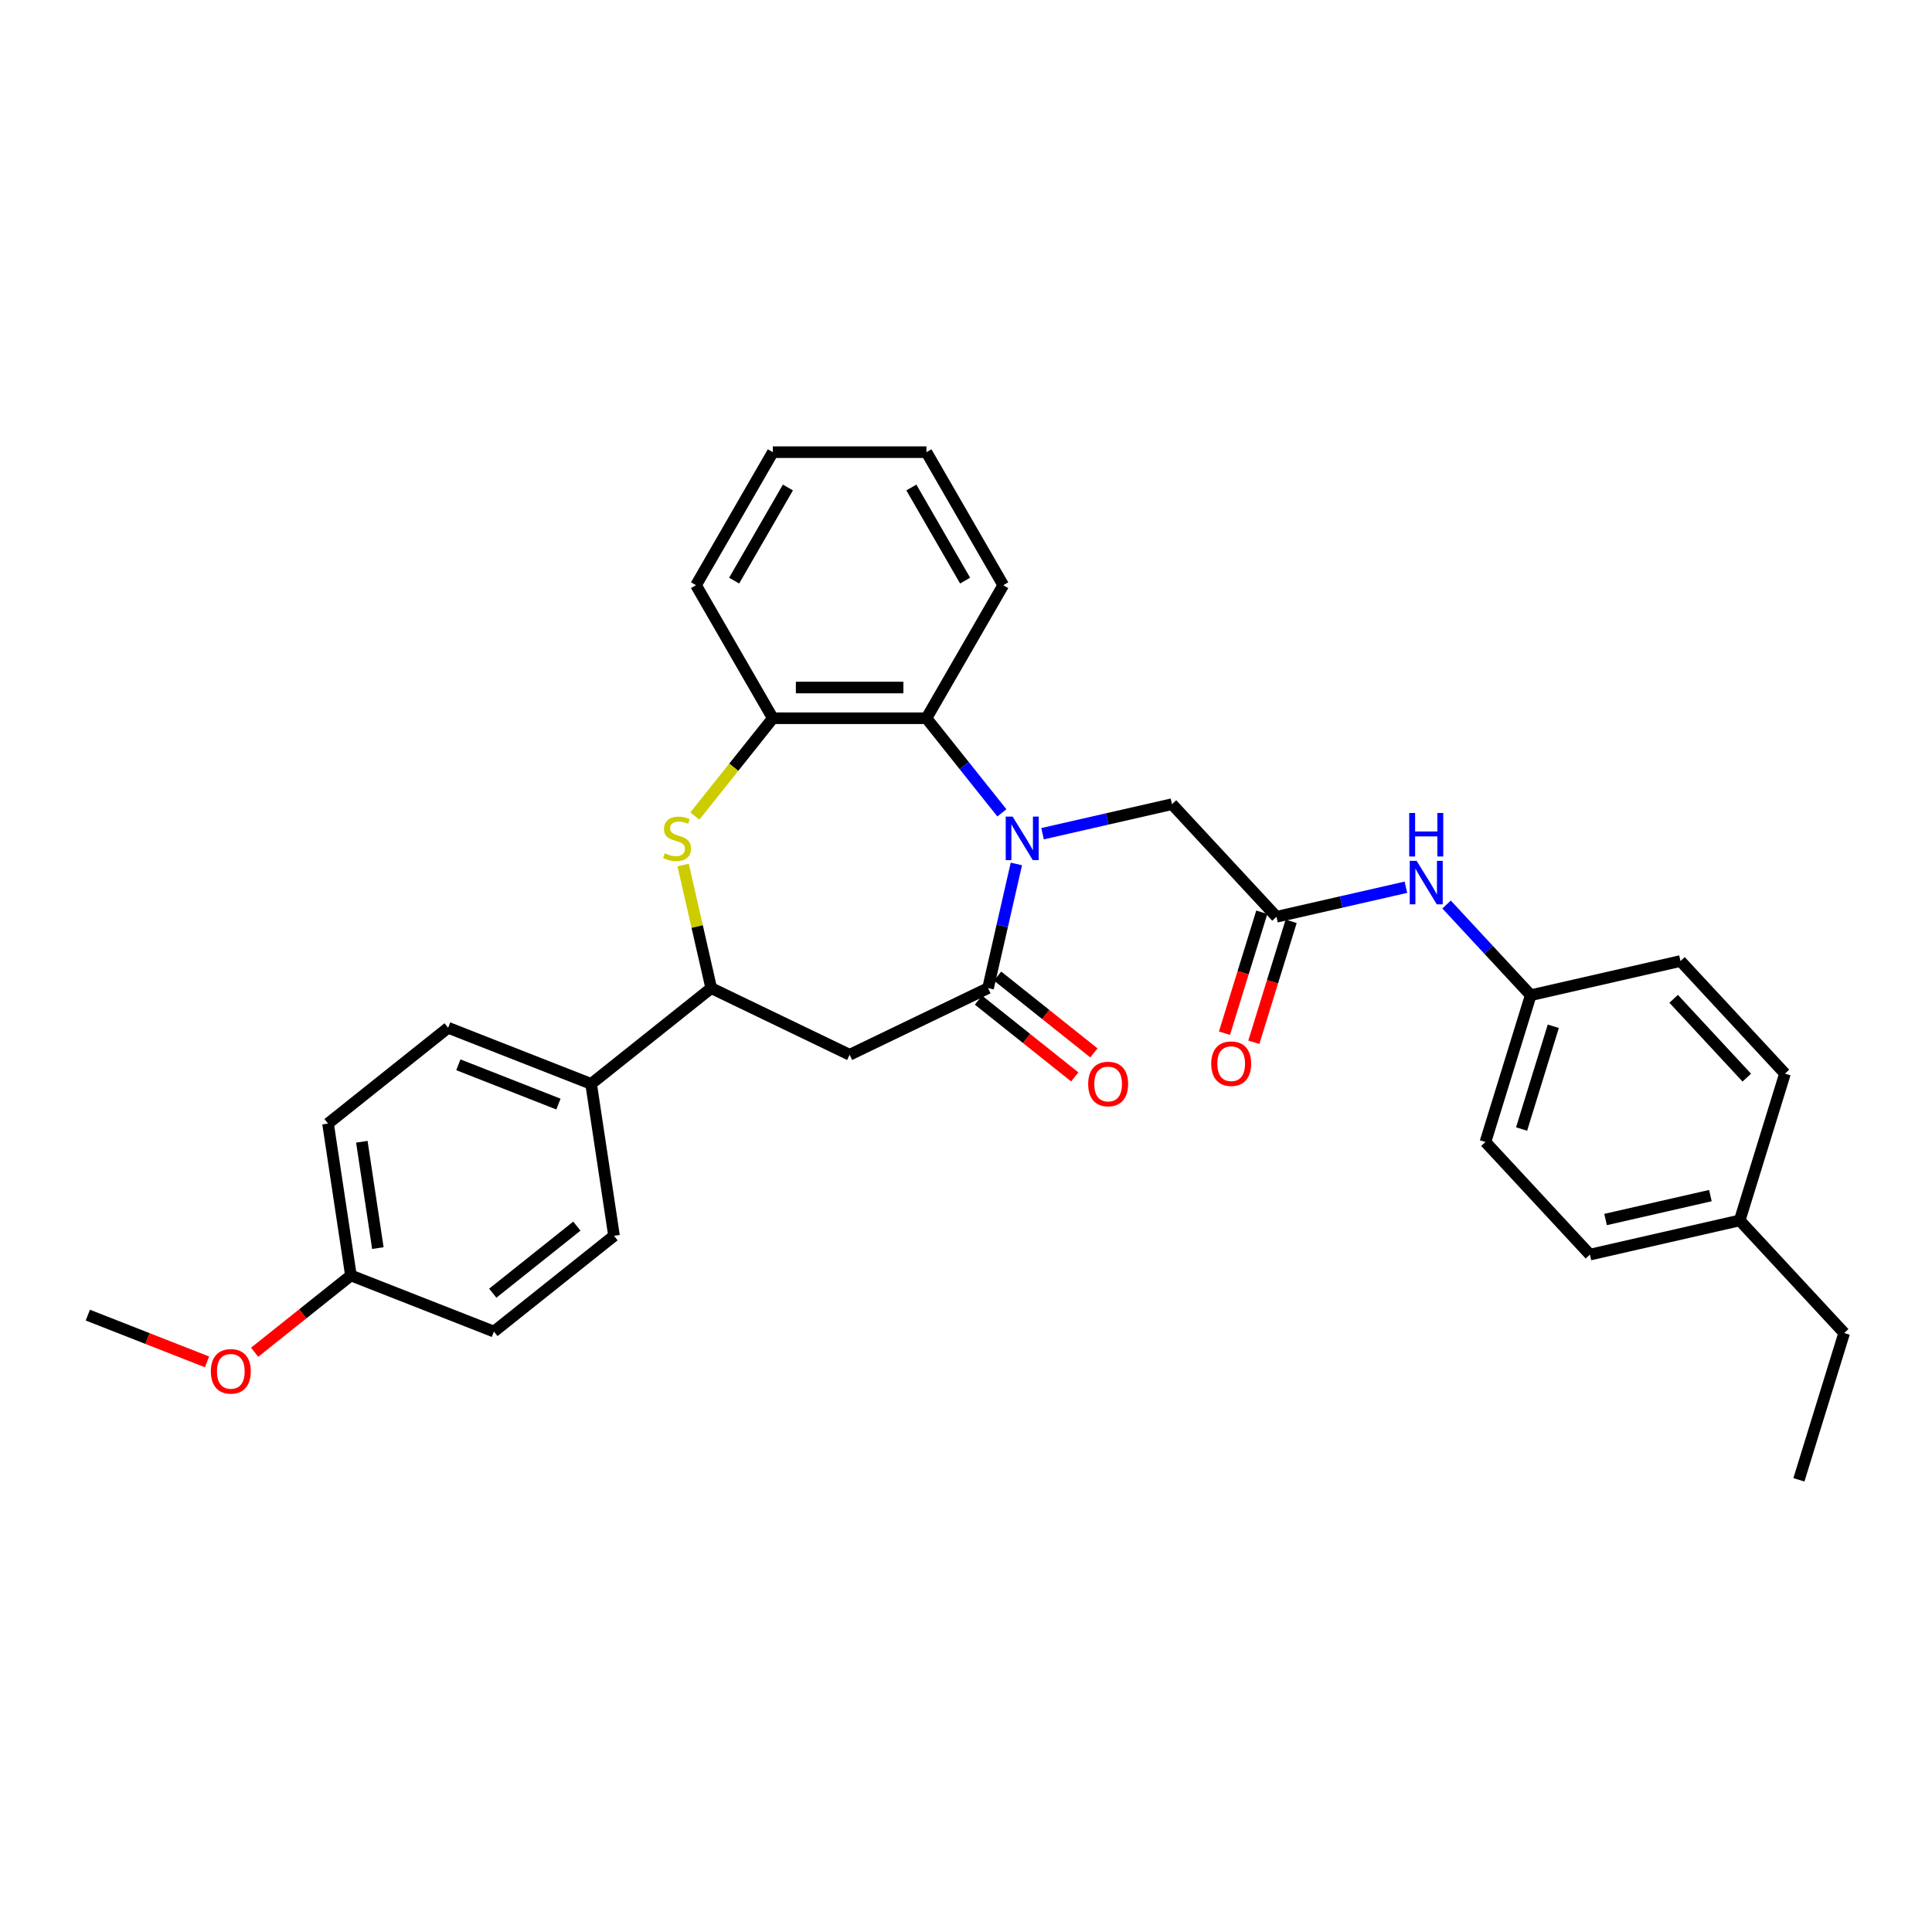 <?xml version='1.0' encoding='iso-8859-1'?>
<svg version='1.1' baseProfile='full'
              xmlns='http://www.w3.org/2000/svg'
                      xmlns:rdkit='http://www.rdkit.org/xml'
                      xmlns:xlink='http://www.w3.org/1999/xlink'
                  xml:space='preserve'
width='1000px' height='1000px' viewBox='0 0 1000 1000'>
<!-- END OF HEADER -->
<rect style='opacity:1.0;fill:#FFFFFF;stroke:none' width='1000' height='1000' x='0' y='0'> </rect>
<path class='bond-0' d='M 526.075,447.176 L 518.741,479.312' style='fill:none;fill-rule:evenodd;stroke:#0000FF;stroke-width:6px;stroke-linecap:butt;stroke-linejoin:miter;stroke-opacity:1' />
<path class='bond-0' d='M 518.741,479.312 L 511.406,511.448' style='fill:none;fill-rule:evenodd;stroke:#000000;stroke-width:6px;stroke-linecap:butt;stroke-linejoin:miter;stroke-opacity:1' />
<path class='bond-3' d='M 518.572,420.728 L 499.048,396.246' style='fill:none;fill-rule:evenodd;stroke:#0000FF;stroke-width:6px;stroke-linecap:butt;stroke-linejoin:miter;stroke-opacity:1' />
<path class='bond-3' d='M 499.048,396.246 L 479.524,371.764' style='fill:none;fill-rule:evenodd;stroke:#000000;stroke-width:6px;stroke-linecap:butt;stroke-linejoin:miter;stroke-opacity:1' />
<path class='bond-7' d='M 539.626,431.526 L 573.122,423.881' style='fill:none;fill-rule:evenodd;stroke:#0000FF;stroke-width:6px;stroke-linecap:butt;stroke-linejoin:miter;stroke-opacity:1' />
<path class='bond-7' d='M 573.122,423.881 L 606.617,416.236' style='fill:none;fill-rule:evenodd;stroke:#000000;stroke-width:6px;stroke-linecap:butt;stroke-linejoin:miter;stroke-opacity:1' />
<path class='bond-2' d='M 511.406,511.448 L 439.768,545.947' style='fill:none;fill-rule:evenodd;stroke:#000000;stroke-width:6px;stroke-linecap:butt;stroke-linejoin:miter;stroke-opacity:1' />
<path class='bond-10' d='M 506.448,517.664 L 531.369,537.537' style='fill:none;fill-rule:evenodd;stroke:#000000;stroke-width:6px;stroke-linecap:butt;stroke-linejoin:miter;stroke-opacity:1' />
<path class='bond-10' d='M 531.369,537.537 L 556.289,557.411' style='fill:none;fill-rule:evenodd;stroke:#FF0000;stroke-width:6px;stroke-linecap:butt;stroke-linejoin:miter;stroke-opacity:1' />
<path class='bond-10' d='M 516.363,505.231 L 541.284,525.104' style='fill:none;fill-rule:evenodd;stroke:#000000;stroke-width:6px;stroke-linecap:butt;stroke-linejoin:miter;stroke-opacity:1' />
<path class='bond-10' d='M 541.284,525.104 L 566.204,544.978' style='fill:none;fill-rule:evenodd;stroke:#FF0000;stroke-width:6px;stroke-linecap:butt;stroke-linejoin:miter;stroke-opacity:1' />
<path class='bond-1' d='M 359.645,422.383 L 379.828,397.074' style='fill:none;fill-rule:evenodd;stroke:#CCCC00;stroke-width:6px;stroke-linecap:butt;stroke-linejoin:miter;stroke-opacity:1' />
<path class='bond-1' d='M 379.828,397.074 L 400.012,371.764' style='fill:none;fill-rule:evenodd;stroke:#000000;stroke-width:6px;stroke-linecap:butt;stroke-linejoin:miter;stroke-opacity:1' />
<path class='bond-31' d='M 353.591,447.748 L 360.861,479.598' style='fill:none;fill-rule:evenodd;stroke:#CCCC00;stroke-width:6px;stroke-linecap:butt;stroke-linejoin:miter;stroke-opacity:1' />
<path class='bond-31' d='M 360.861,479.598 L 368.13,511.448' style='fill:none;fill-rule:evenodd;stroke:#000000;stroke-width:6px;stroke-linecap:butt;stroke-linejoin:miter;stroke-opacity:1' />
<path class='bond-4' d='M 439.768,545.947 L 368.13,511.448' style='fill:none;fill-rule:evenodd;stroke:#000000;stroke-width:6px;stroke-linecap:butt;stroke-linejoin:miter;stroke-opacity:1' />
<path class='bond-5' d='M 479.524,371.764 L 400.012,371.764' style='fill:none;fill-rule:evenodd;stroke:#000000;stroke-width:6px;stroke-linecap:butt;stroke-linejoin:miter;stroke-opacity:1' />
<path class='bond-5' d='M 467.597,355.862 L 411.939,355.862' style='fill:none;fill-rule:evenodd;stroke:#000000;stroke-width:6px;stroke-linecap:butt;stroke-linejoin:miter;stroke-opacity:1' />
<path class='bond-23' d='M 479.524,371.764 L 519.28,302.905' style='fill:none;fill-rule:evenodd;stroke:#000000;stroke-width:6px;stroke-linecap:butt;stroke-linejoin:miter;stroke-opacity:1' />
<path class='bond-9' d='M 368.13,511.448 L 305.965,561.023' style='fill:none;fill-rule:evenodd;stroke:#000000;stroke-width:6px;stroke-linecap:butt;stroke-linejoin:miter;stroke-opacity:1' />
<path class='bond-25' d='M 400.012,371.764 L 360.256,302.905' style='fill:none;fill-rule:evenodd;stroke:#000000;stroke-width:6px;stroke-linecap:butt;stroke-linejoin:miter;stroke-opacity:1' />
<path class='bond-6' d='M 660.699,474.523 L 606.617,416.236' style='fill:none;fill-rule:evenodd;stroke:#000000;stroke-width:6px;stroke-linecap:butt;stroke-linejoin:miter;stroke-opacity:1' />
<path class='bond-8' d='M 660.699,474.523 L 694.195,466.877' style='fill:none;fill-rule:evenodd;stroke:#000000;stroke-width:6px;stroke-linecap:butt;stroke-linejoin:miter;stroke-opacity:1' />
<path class='bond-8' d='M 694.195,466.877 L 727.69,459.232' style='fill:none;fill-rule:evenodd;stroke:#0000FF;stroke-width:6px;stroke-linecap:butt;stroke-linejoin:miter;stroke-opacity:1' />
<path class='bond-11' d='M 653.101,472.179 L 643.446,503.482' style='fill:none;fill-rule:evenodd;stroke:#000000;stroke-width:6px;stroke-linecap:butt;stroke-linejoin:miter;stroke-opacity:1' />
<path class='bond-11' d='M 643.446,503.482 L 633.79,534.784' style='fill:none;fill-rule:evenodd;stroke:#FF0000;stroke-width:6px;stroke-linecap:butt;stroke-linejoin:miter;stroke-opacity:1' />
<path class='bond-11' d='M 668.297,476.866 L 658.642,508.169' style='fill:none;fill-rule:evenodd;stroke:#000000;stroke-width:6px;stroke-linecap:butt;stroke-linejoin:miter;stroke-opacity:1' />
<path class='bond-11' d='M 658.642,508.169 L 648.986,539.472' style='fill:none;fill-rule:evenodd;stroke:#FF0000;stroke-width:6px;stroke-linecap:butt;stroke-linejoin:miter;stroke-opacity:1' />
<path class='bond-14' d='M 748.745,468.175 L 770.522,491.646' style='fill:none;fill-rule:evenodd;stroke:#0000FF;stroke-width:6px;stroke-linecap:butt;stroke-linejoin:miter;stroke-opacity:1' />
<path class='bond-14' d='M 770.522,491.646 L 792.3,515.116' style='fill:none;fill-rule:evenodd;stroke:#000000;stroke-width:6px;stroke-linecap:butt;stroke-linejoin:miter;stroke-opacity:1' />
<path class='bond-12' d='M 305.965,561.023 L 231.95,531.974' style='fill:none;fill-rule:evenodd;stroke:#000000;stroke-width:6px;stroke-linecap:butt;stroke-linejoin:miter;stroke-opacity:1' />
<path class='bond-12' d='M 289.053,571.468 L 237.242,551.134' style='fill:none;fill-rule:evenodd;stroke:#000000;stroke-width:6px;stroke-linecap:butt;stroke-linejoin:miter;stroke-opacity:1' />
<path class='bond-13' d='M 305.965,561.023 L 317.816,639.647' style='fill:none;fill-rule:evenodd;stroke:#000000;stroke-width:6px;stroke-linecap:butt;stroke-linejoin:miter;stroke-opacity:1' />
<path class='bond-17' d='M 231.95,531.974 L 169.785,581.549' style='fill:none;fill-rule:evenodd;stroke:#000000;stroke-width:6px;stroke-linecap:butt;stroke-linejoin:miter;stroke-opacity:1' />
<path class='bond-16' d='M 317.816,639.647 L 255.651,689.221' style='fill:none;fill-rule:evenodd;stroke:#000000;stroke-width:6px;stroke-linecap:butt;stroke-linejoin:miter;stroke-opacity:1' />
<path class='bond-16' d='M 298.576,634.65 L 255.061,669.352' style='fill:none;fill-rule:evenodd;stroke:#000000;stroke-width:6px;stroke-linecap:butt;stroke-linejoin:miter;stroke-opacity:1' />
<path class='bond-19' d='M 792.3,515.116 L 869.818,497.423' style='fill:none;fill-rule:evenodd;stroke:#000000;stroke-width:6px;stroke-linecap:butt;stroke-linejoin:miter;stroke-opacity:1' />
<path class='bond-20' d='M 792.3,515.116 L 768.863,591.095' style='fill:none;fill-rule:evenodd;stroke:#000000;stroke-width:6px;stroke-linecap:butt;stroke-linejoin:miter;stroke-opacity:1' />
<path class='bond-20' d='M 803.98,531.2 L 787.575,584.386' style='fill:none;fill-rule:evenodd;stroke:#000000;stroke-width:6px;stroke-linecap:butt;stroke-linejoin:miter;stroke-opacity:1' />
<path class='bond-15' d='M 181.635,660.172 L 255.651,689.221' style='fill:none;fill-rule:evenodd;stroke:#000000;stroke-width:6px;stroke-linecap:butt;stroke-linejoin:miter;stroke-opacity:1' />
<path class='bond-24' d='M 181.635,660.172 L 156.715,680.046' style='fill:none;fill-rule:evenodd;stroke:#000000;stroke-width:6px;stroke-linecap:butt;stroke-linejoin:miter;stroke-opacity:1' />
<path class='bond-24' d='M 156.715,680.046 L 131.795,699.919' style='fill:none;fill-rule:evenodd;stroke:#FF0000;stroke-width:6px;stroke-linecap:butt;stroke-linejoin:miter;stroke-opacity:1' />
<path class='bond-34' d='M 181.635,660.172 L 169.785,581.549' style='fill:none;fill-rule:evenodd;stroke:#000000;stroke-width:6px;stroke-linecap:butt;stroke-linejoin:miter;stroke-opacity:1' />
<path class='bond-34' d='M 195.582,646.009 L 187.287,590.972' style='fill:none;fill-rule:evenodd;stroke:#000000;stroke-width:6px;stroke-linecap:butt;stroke-linejoin:miter;stroke-opacity:1' />
<path class='bond-18' d='M 900.464,631.689 L 822.945,649.382' style='fill:none;fill-rule:evenodd;stroke:#000000;stroke-width:6px;stroke-linecap:butt;stroke-linejoin:miter;stroke-opacity:1' />
<path class='bond-18' d='M 885.297,618.839 L 831.034,631.224' style='fill:none;fill-rule:evenodd;stroke:#000000;stroke-width:6px;stroke-linecap:butt;stroke-linejoin:miter;stroke-opacity:1' />
<path class='bond-26' d='M 900.464,631.689 L 954.545,689.975' style='fill:none;fill-rule:evenodd;stroke:#000000;stroke-width:6px;stroke-linecap:butt;stroke-linejoin:miter;stroke-opacity:1' />
<path class='bond-33' d='M 900.464,631.689 L 923.9,555.709' style='fill:none;fill-rule:evenodd;stroke:#000000;stroke-width:6px;stroke-linecap:butt;stroke-linejoin:miter;stroke-opacity:1' />
<path class='bond-21' d='M 869.818,497.423 L 923.9,555.709' style='fill:none;fill-rule:evenodd;stroke:#000000;stroke-width:6px;stroke-linecap:butt;stroke-linejoin:miter;stroke-opacity:1' />
<path class='bond-21' d='M 866.273,516.982 L 904.131,557.783' style='fill:none;fill-rule:evenodd;stroke:#000000;stroke-width:6px;stroke-linecap:butt;stroke-linejoin:miter;stroke-opacity:1' />
<path class='bond-22' d='M 768.863,591.095 L 822.945,649.382' style='fill:none;fill-rule:evenodd;stroke:#000000;stroke-width:6px;stroke-linecap:butt;stroke-linejoin:miter;stroke-opacity:1' />
<path class='bond-28' d='M 519.28,302.905 L 479.524,234.045' style='fill:none;fill-rule:evenodd;stroke:#000000;stroke-width:6px;stroke-linecap:butt;stroke-linejoin:miter;stroke-opacity:1' />
<path class='bond-28' d='M 499.545,300.527 L 471.716,252.325' style='fill:none;fill-rule:evenodd;stroke:#000000;stroke-width:6px;stroke-linecap:butt;stroke-linejoin:miter;stroke-opacity:1' />
<path class='bond-27' d='M 107.146,704.91 L 76.3,692.804' style='fill:none;fill-rule:evenodd;stroke:#FF0000;stroke-width:6px;stroke-linecap:butt;stroke-linejoin:miter;stroke-opacity:1' />
<path class='bond-27' d='M 76.3,692.804 L 45.455,680.698' style='fill:none;fill-rule:evenodd;stroke:#000000;stroke-width:6px;stroke-linecap:butt;stroke-linejoin:miter;stroke-opacity:1' />
<path class='bond-32' d='M 360.256,302.905 L 400.012,234.045' style='fill:none;fill-rule:evenodd;stroke:#000000;stroke-width:6px;stroke-linecap:butt;stroke-linejoin:miter;stroke-opacity:1' />
<path class='bond-32' d='M 379.991,300.527 L 407.821,252.325' style='fill:none;fill-rule:evenodd;stroke:#000000;stroke-width:6px;stroke-linecap:butt;stroke-linejoin:miter;stroke-opacity:1' />
<path class='bond-30' d='M 954.545,689.975 L 931.109,765.955' style='fill:none;fill-rule:evenodd;stroke:#000000;stroke-width:6px;stroke-linecap:butt;stroke-linejoin:miter;stroke-opacity:1' />
<path class='bond-29' d='M 479.524,234.045 L 400.012,234.045' style='fill:none;fill-rule:evenodd;stroke:#000000;stroke-width:6px;stroke-linecap:butt;stroke-linejoin:miter;stroke-opacity:1' />
<path  class='atom-0' d='M 524.122 422.67
L 531.5 434.597
Q 532.232 435.774, 533.409 437.905
Q 534.585 440.036, 534.649 440.163
L 534.649 422.67
L 537.639 422.67
L 537.639 445.188
L 534.553 445.188
L 526.634 432.148
Q 525.712 430.621, 524.726 428.872
Q 523.772 427.123, 523.485 426.582
L 523.485 445.188
L 520.559 445.188
L 520.559 422.67
L 524.122 422.67
' fill='#0000FF'/>
<path  class='atom-2' d='M 344.076 441.658
Q 344.331 441.753, 345.38 442.198
Q 346.43 442.644, 347.575 442.93
Q 348.751 443.184, 349.896 443.184
Q 352.027 443.184, 353.268 442.167
Q 354.508 441.117, 354.508 439.304
Q 354.508 438.064, 353.872 437.3
Q 353.268 436.537, 352.314 436.124
Q 351.359 435.71, 349.769 435.233
Q 347.765 434.629, 346.557 434.056
Q 345.38 433.484, 344.521 432.275
Q 343.694 431.067, 343.694 429.031
Q 343.694 426.201, 345.603 424.451
Q 347.543 422.702, 351.359 422.702
Q 353.967 422.702, 356.925 423.942
L 356.194 426.391
Q 353.49 425.278, 351.455 425.278
Q 349.26 425.278, 348.052 426.201
Q 346.843 427.091, 346.875 428.65
Q 346.875 429.858, 347.479 430.59
Q 348.115 431.321, 349.006 431.735
Q 349.928 432.148, 351.455 432.625
Q 353.49 433.261, 354.699 433.897
Q 355.908 434.533, 356.766 435.837
Q 357.657 437.11, 357.657 439.304
Q 357.657 442.421, 355.558 444.107
Q 353.49 445.761, 350.024 445.761
Q 348.02 445.761, 346.493 445.315
Q 344.998 444.902, 343.217 444.17
L 344.076 441.658
' fill='#CCCC00'/>
<path  class='atom-9' d='M 733.24 445.571
L 740.619 457.497
Q 741.351 458.674, 742.527 460.805
Q 743.704 462.936, 743.768 463.063
L 743.768 445.571
L 746.757 445.571
L 746.757 468.088
L 743.672 468.088
L 735.753 455.048
Q 734.831 453.522, 733.845 451.772
Q 732.891 450.023, 732.604 449.483
L 732.604 468.088
L 729.678 468.088
L 729.678 445.571
L 733.24 445.571
' fill='#0000FF'/>
<path  class='atom-9' d='M 729.408 420.801
L 732.461 420.801
L 732.461 430.374
L 743.975 430.374
L 743.975 420.801
L 747.028 420.801
L 747.028 443.319
L 743.975 443.319
L 743.975 432.919
L 732.461 432.919
L 732.461 443.319
L 729.408 443.319
L 729.408 420.801
' fill='#0000FF'/>
<path  class='atom-11' d='M 563.234 561.086
Q 563.234 555.679, 565.906 552.658
Q 568.578 549.636, 573.571 549.636
Q 578.564 549.636, 581.236 552.658
Q 583.907 555.679, 583.907 561.086
Q 583.907 566.557, 581.204 569.673
Q 578.501 572.759, 573.571 572.759
Q 568.609 572.759, 565.906 569.673
Q 563.234 566.588, 563.234 561.086
M 573.571 570.214
Q 577.006 570.214, 578.85 567.924
Q 580.727 565.602, 580.727 561.086
Q 580.727 556.665, 578.85 554.439
Q 577.006 552.181, 573.571 552.181
Q 570.136 552.181, 568.259 554.407
Q 566.415 556.634, 566.415 561.086
Q 566.415 565.634, 568.259 567.924
Q 570.136 570.214, 573.571 570.214
' fill='#FF0000'/>
<path  class='atom-12' d='M 626.926 550.566
Q 626.926 545.159, 629.598 542.137
Q 632.269 539.116, 637.263 539.116
Q 642.256 539.116, 644.928 542.137
Q 647.599 545.159, 647.599 550.566
Q 647.599 556.036, 644.896 559.153
Q 642.193 562.238, 637.263 562.238
Q 632.301 562.238, 629.598 559.153
Q 626.926 556.068, 626.926 550.566
M 637.263 559.694
Q 640.698 559.694, 642.542 557.404
Q 644.419 555.082, 644.419 550.566
Q 644.419 546.145, 642.542 543.918
Q 640.698 541.66, 637.263 541.66
Q 633.828 541.66, 631.951 543.887
Q 630.107 546.113, 630.107 550.566
Q 630.107 555.114, 631.951 557.404
Q 633.828 559.694, 637.263 559.694
' fill='#FF0000'/>
<path  class='atom-25' d='M 109.134 709.811
Q 109.134 704.404, 111.805 701.383
Q 114.477 698.361, 119.47 698.361
Q 124.464 698.361, 127.135 701.383
Q 129.807 704.404, 129.807 709.811
Q 129.807 715.281, 127.103 718.398
Q 124.4 721.483, 119.47 721.483
Q 114.509 721.483, 111.805 718.398
Q 109.134 715.313, 109.134 709.811
M 119.47 718.939
Q 122.905 718.939, 124.75 716.649
Q 126.626 714.327, 126.626 709.811
Q 126.626 705.39, 124.75 703.164
Q 122.905 700.906, 119.47 700.906
Q 116.035 700.906, 114.159 703.132
Q 112.314 705.358, 112.314 709.811
Q 112.314 714.359, 114.159 716.649
Q 116.035 718.939, 119.47 718.939
' fill='#FF0000'/>
</svg>
